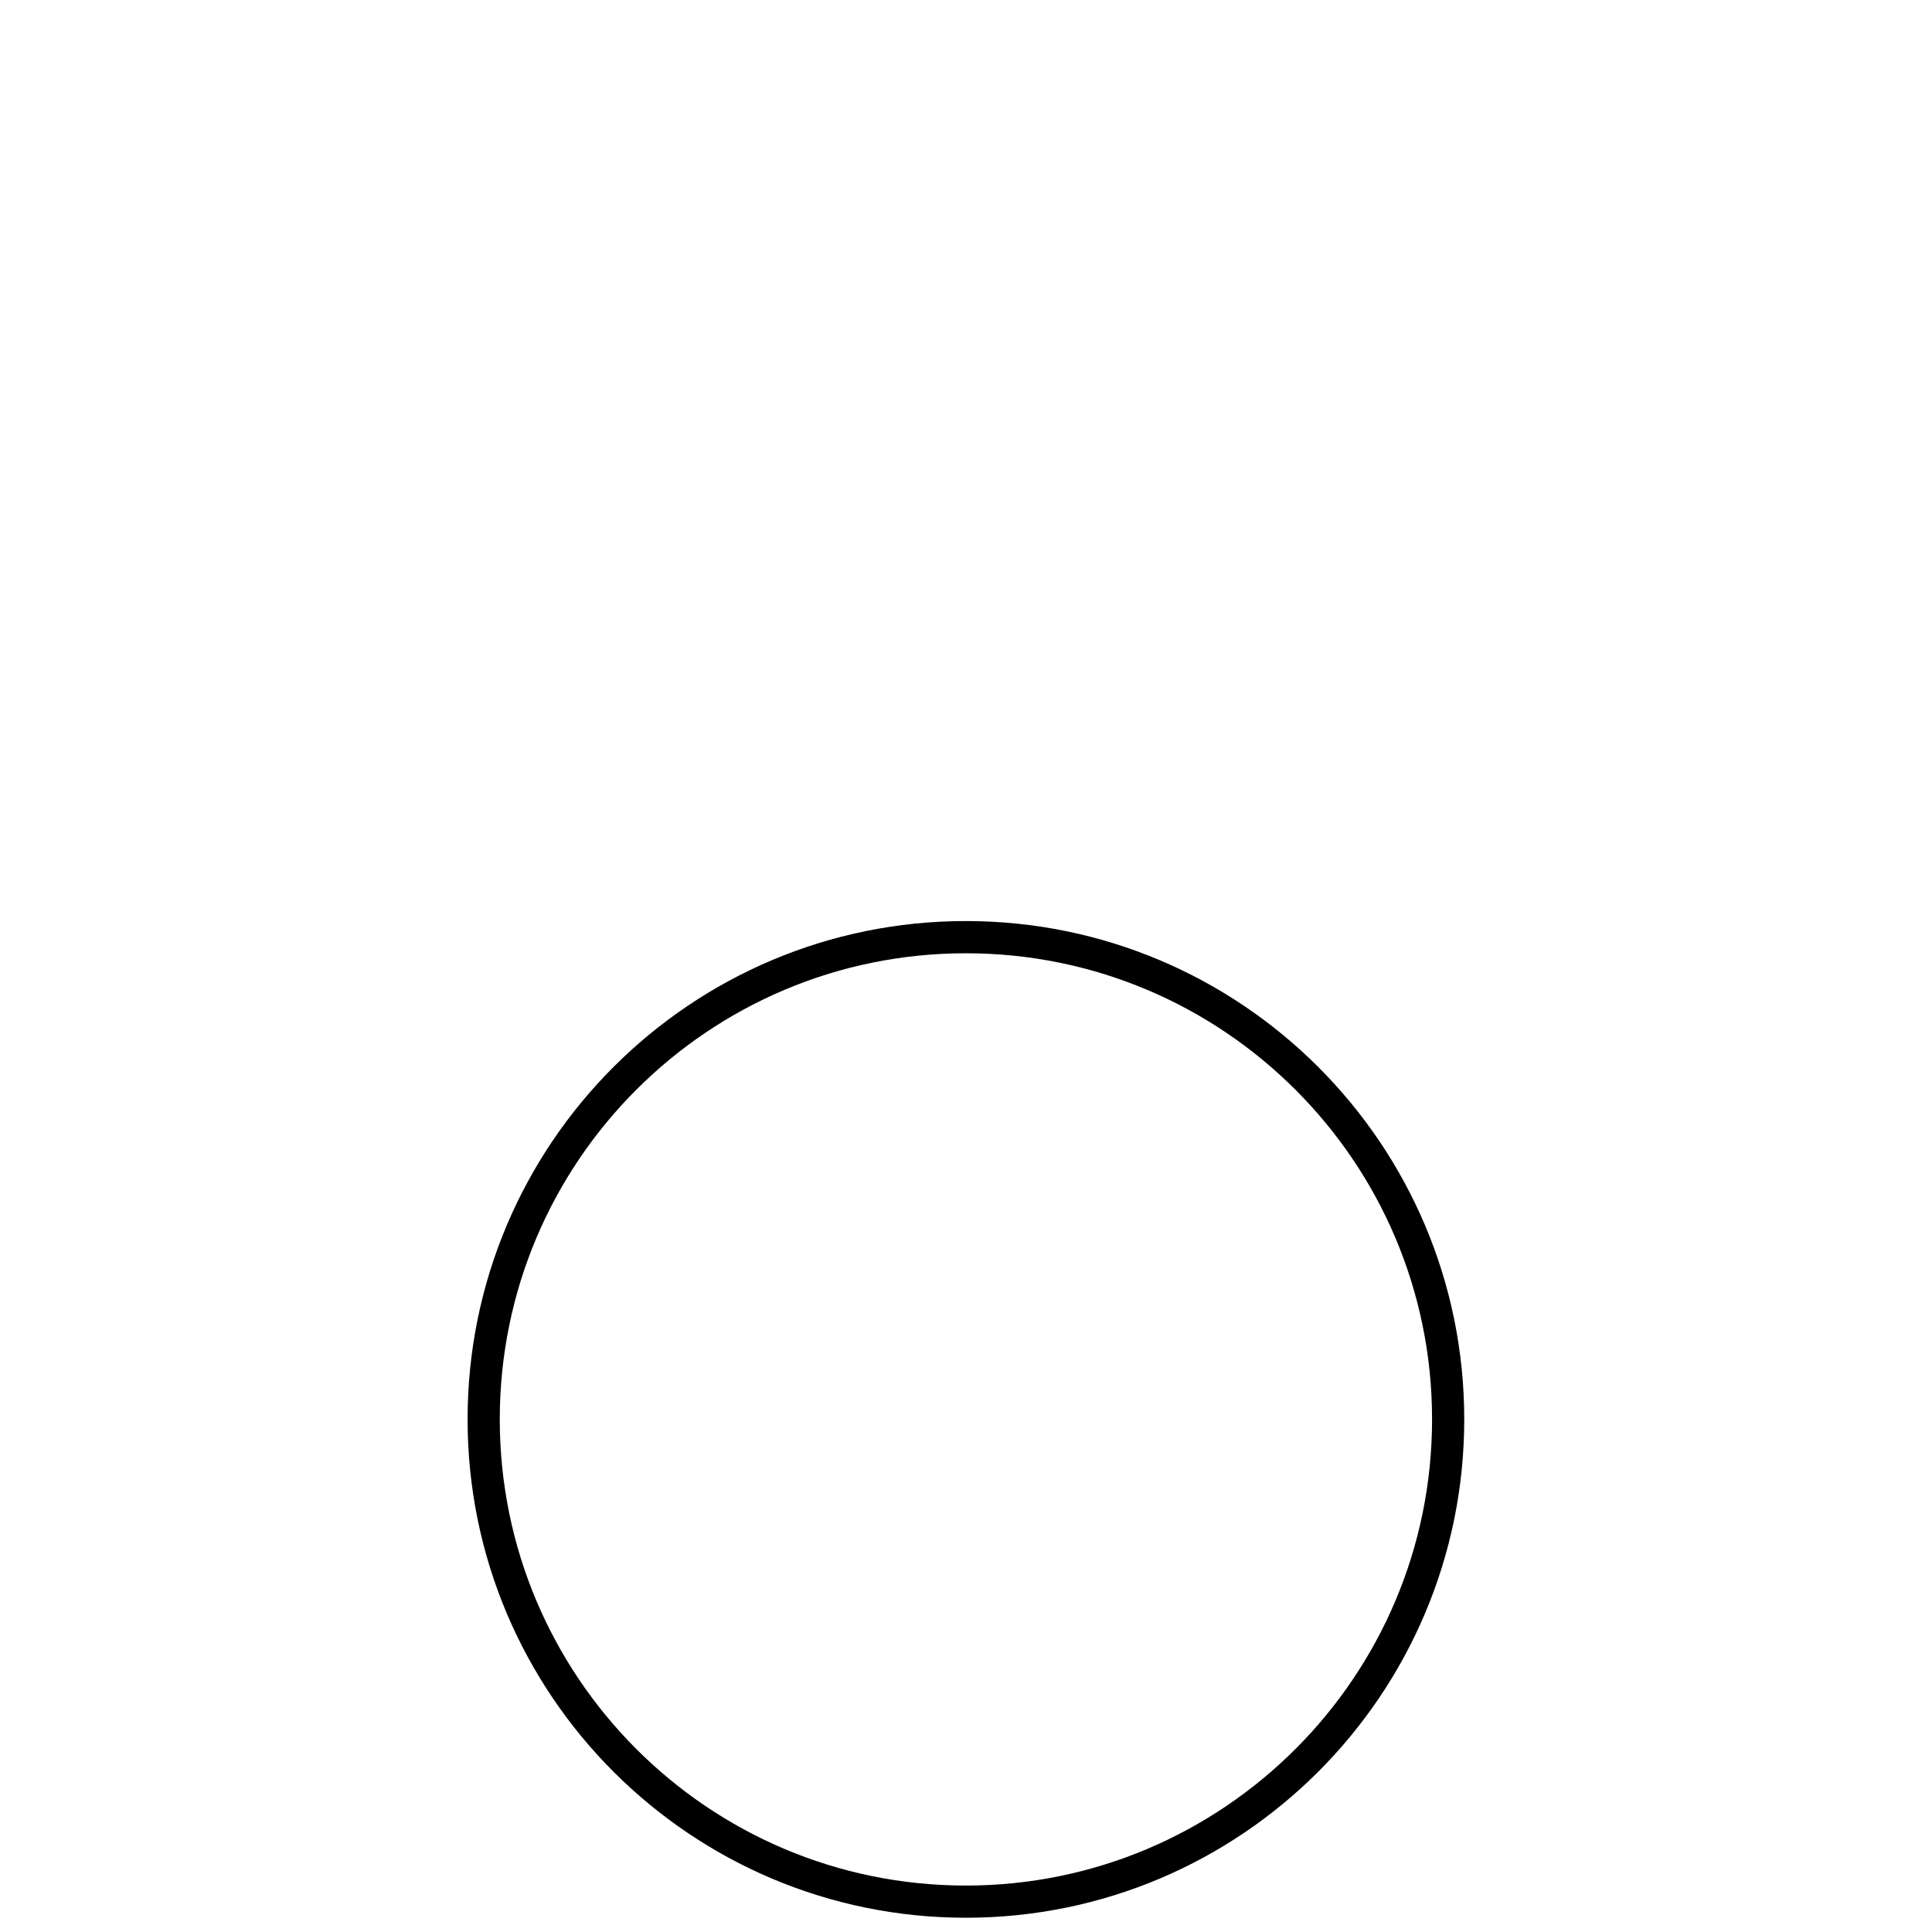 <svg xmlns="http://www.w3.org/2000/svg" xmlns:xlink="http://www.w3.org/1999/xlink" width="60" zoomAndPan="magnify" viewBox="0 0 45 45" height="60" preserveAspectRatio="xMidYMid meet" version="1.0"><defs><clipPath id="6c559fab9a"><path d="M 10.891 21.453 L 34.105 21.453 L 34.105 44.668 L 10.891 44.668 Z M 10.891 21.453 " clip-rule="nonzero"/></clipPath><clipPath id="cd05b1eda8"><path d="M 22.496 21.453 C 16.086 21.453 10.891 26.648 10.891 33.059 C 10.891 39.469 16.086 44.668 22.496 44.668 C 28.906 44.668 34.105 39.469 34.105 33.059 C 34.105 26.648 28.906 21.453 22.496 21.453 Z M 22.496 21.453 " clip-rule="nonzero"/></clipPath></defs><g clip-path="url(#6c559fab9a)"><g clip-path="url(#cd05b1eda8)"><path stroke-linecap="butt" transform="matrix(0.75, 0, 0, 0.75, 10.89, 21.452)" fill="none" stroke-linejoin="miter" d="M 15.475 0.002 C 6.928 0.002 0.001 6.929 0.001 15.476 C 0.001 24.023 6.928 30.955 15.475 30.955 C 24.022 30.955 30.954 24.023 30.954 15.476 C 30.954 6.929 24.022 0.002 15.475 0.002 Z M 15.475 0.002 " stroke="#000000" stroke-width="2" stroke-opacity="1" stroke-miterlimit="4"/></g></g></svg>